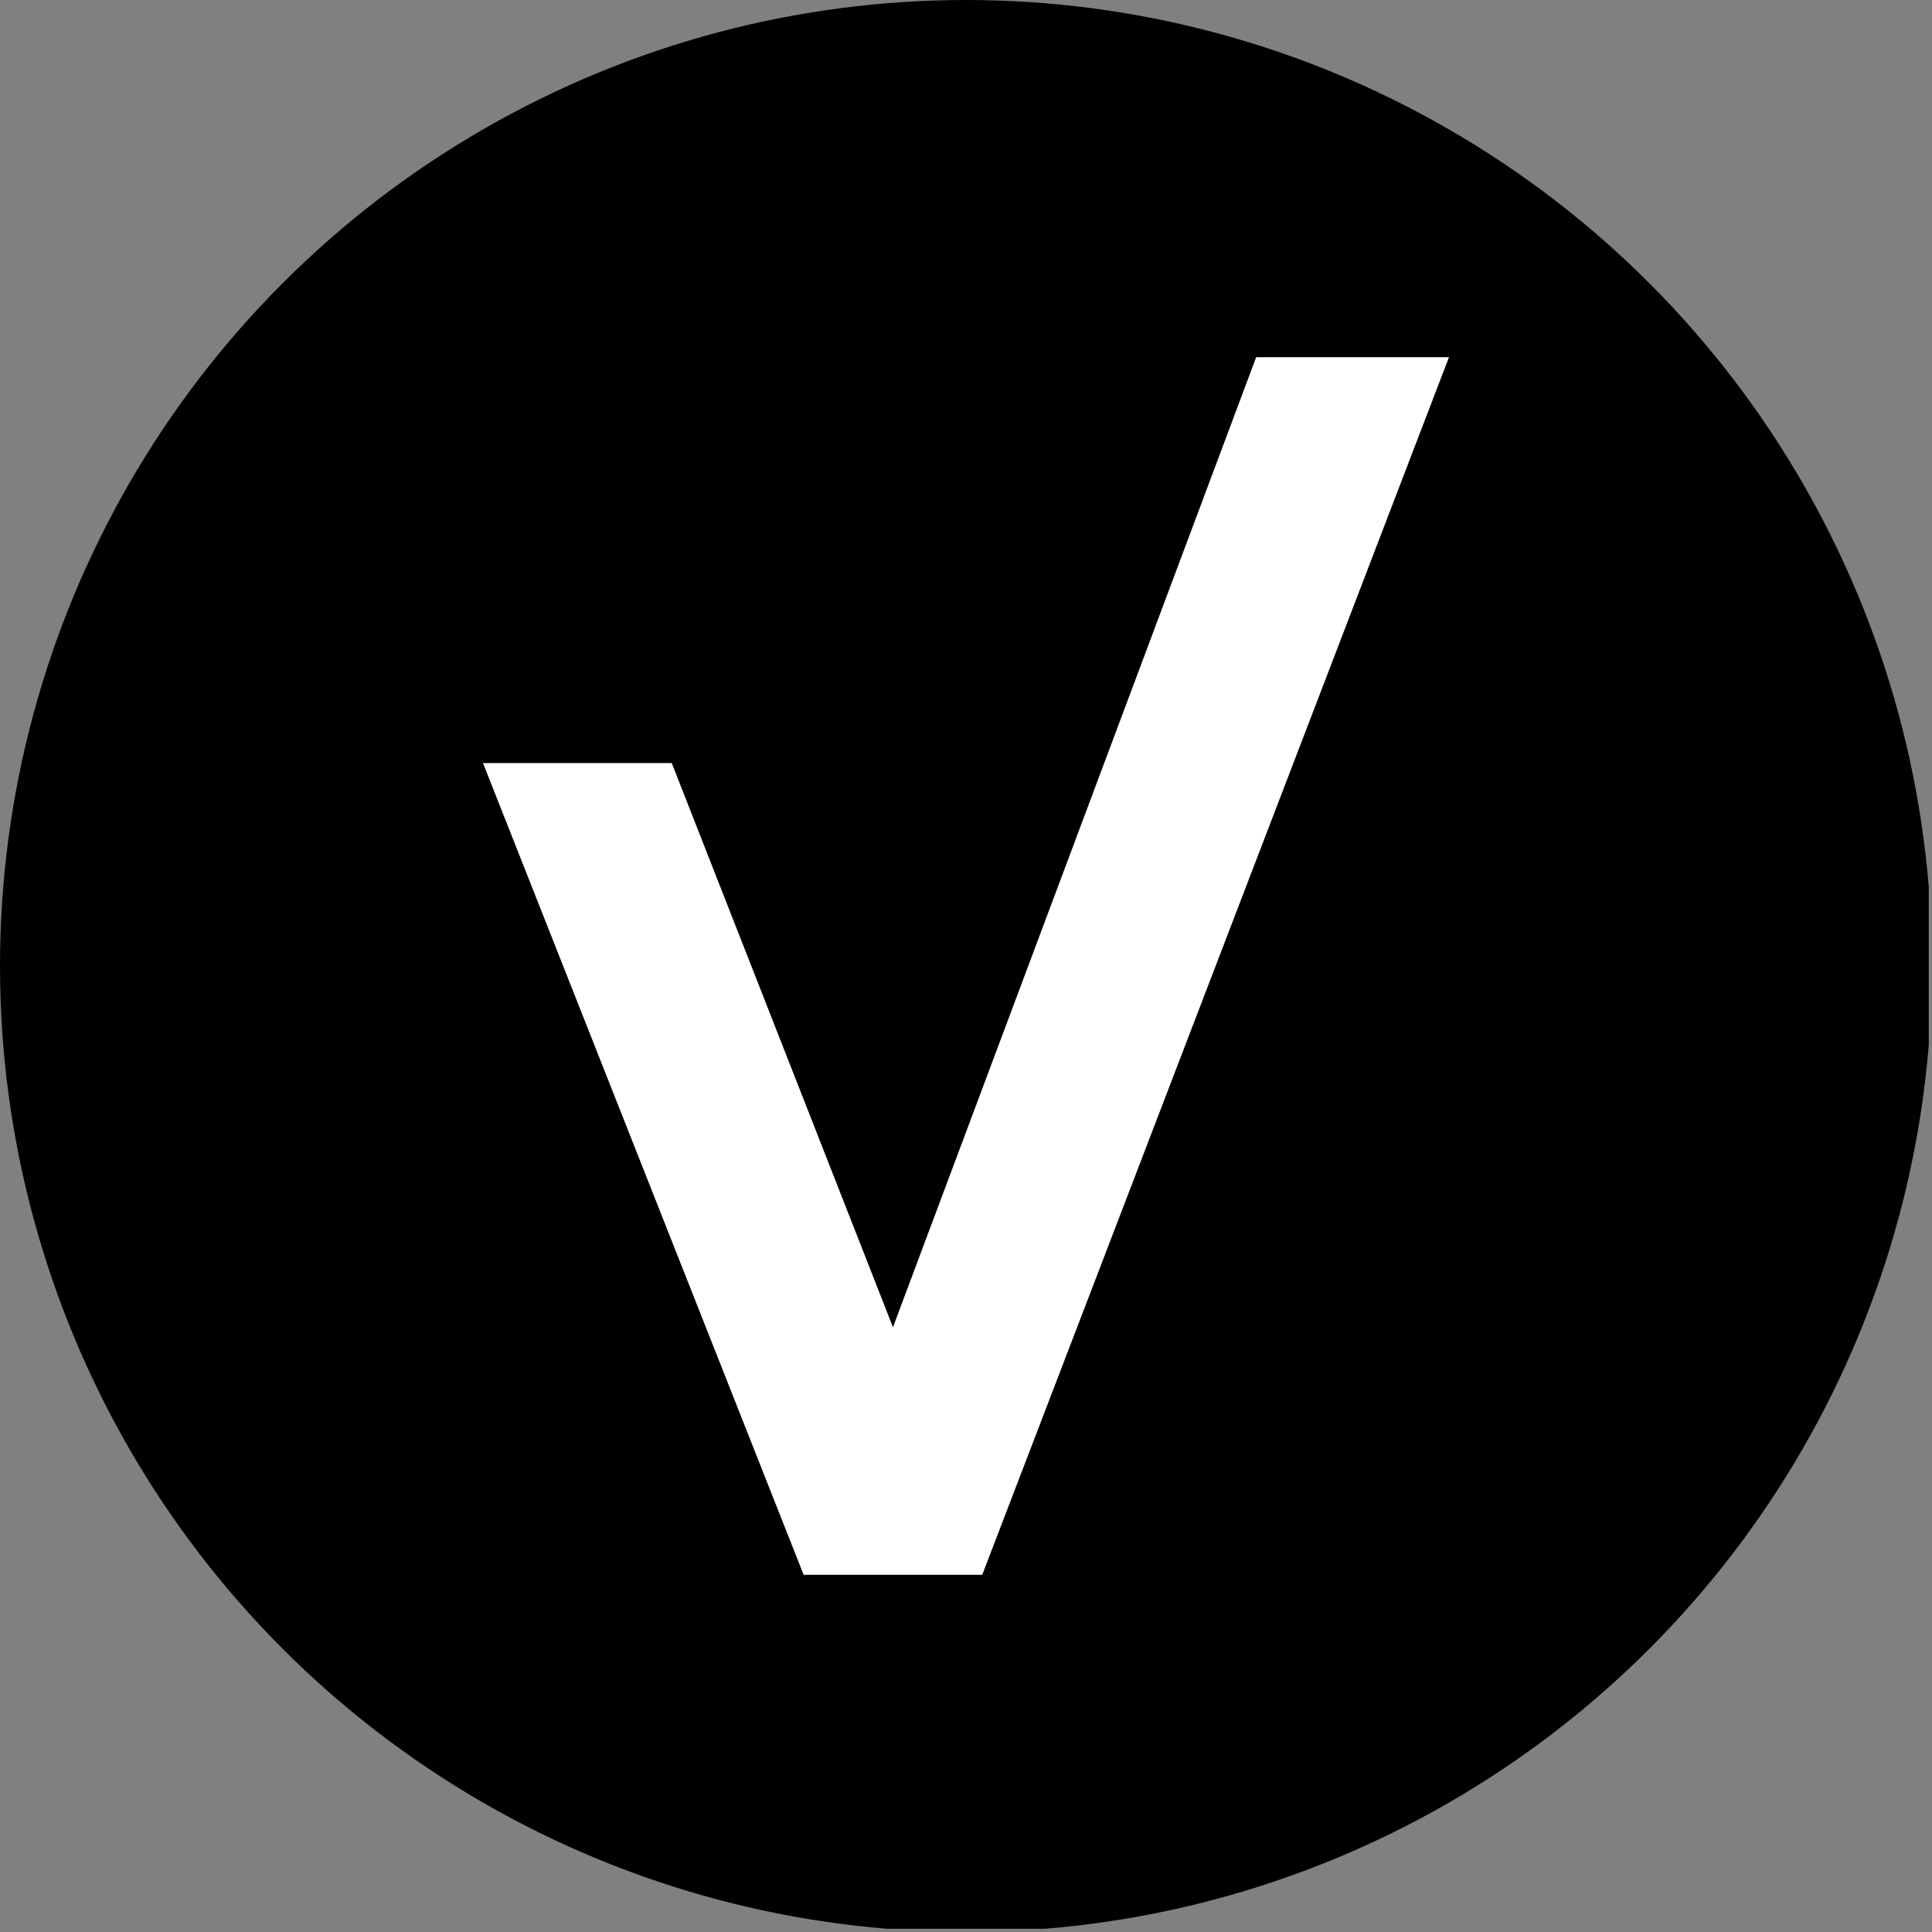 <?xml version='1.0' encoding='utf-8'?>
<svg xmlns="http://www.w3.org/2000/svg" viewBox="0 0 300 300" width="300" height="300">
  <rect x="0" y="0" width="300" height="300" fill="#808080" stroke="none"/>
  <defs><clipPath id="bz_circular_clip"><circle cx="150.0" cy="150.0" r="150.0" /></clipPath></defs><g clip-path="url(#bz_circular_clip)"><rect x="-0.5" y="-0.5" width="300" height="300" />
  <polygon points="124.79 244.54 75 118.49 104.31 118.49 138.66 206.09 195.06 55.46 225 55.46 152.52 244.54 124.79 244.54" fill="#fff" />
</g></svg>